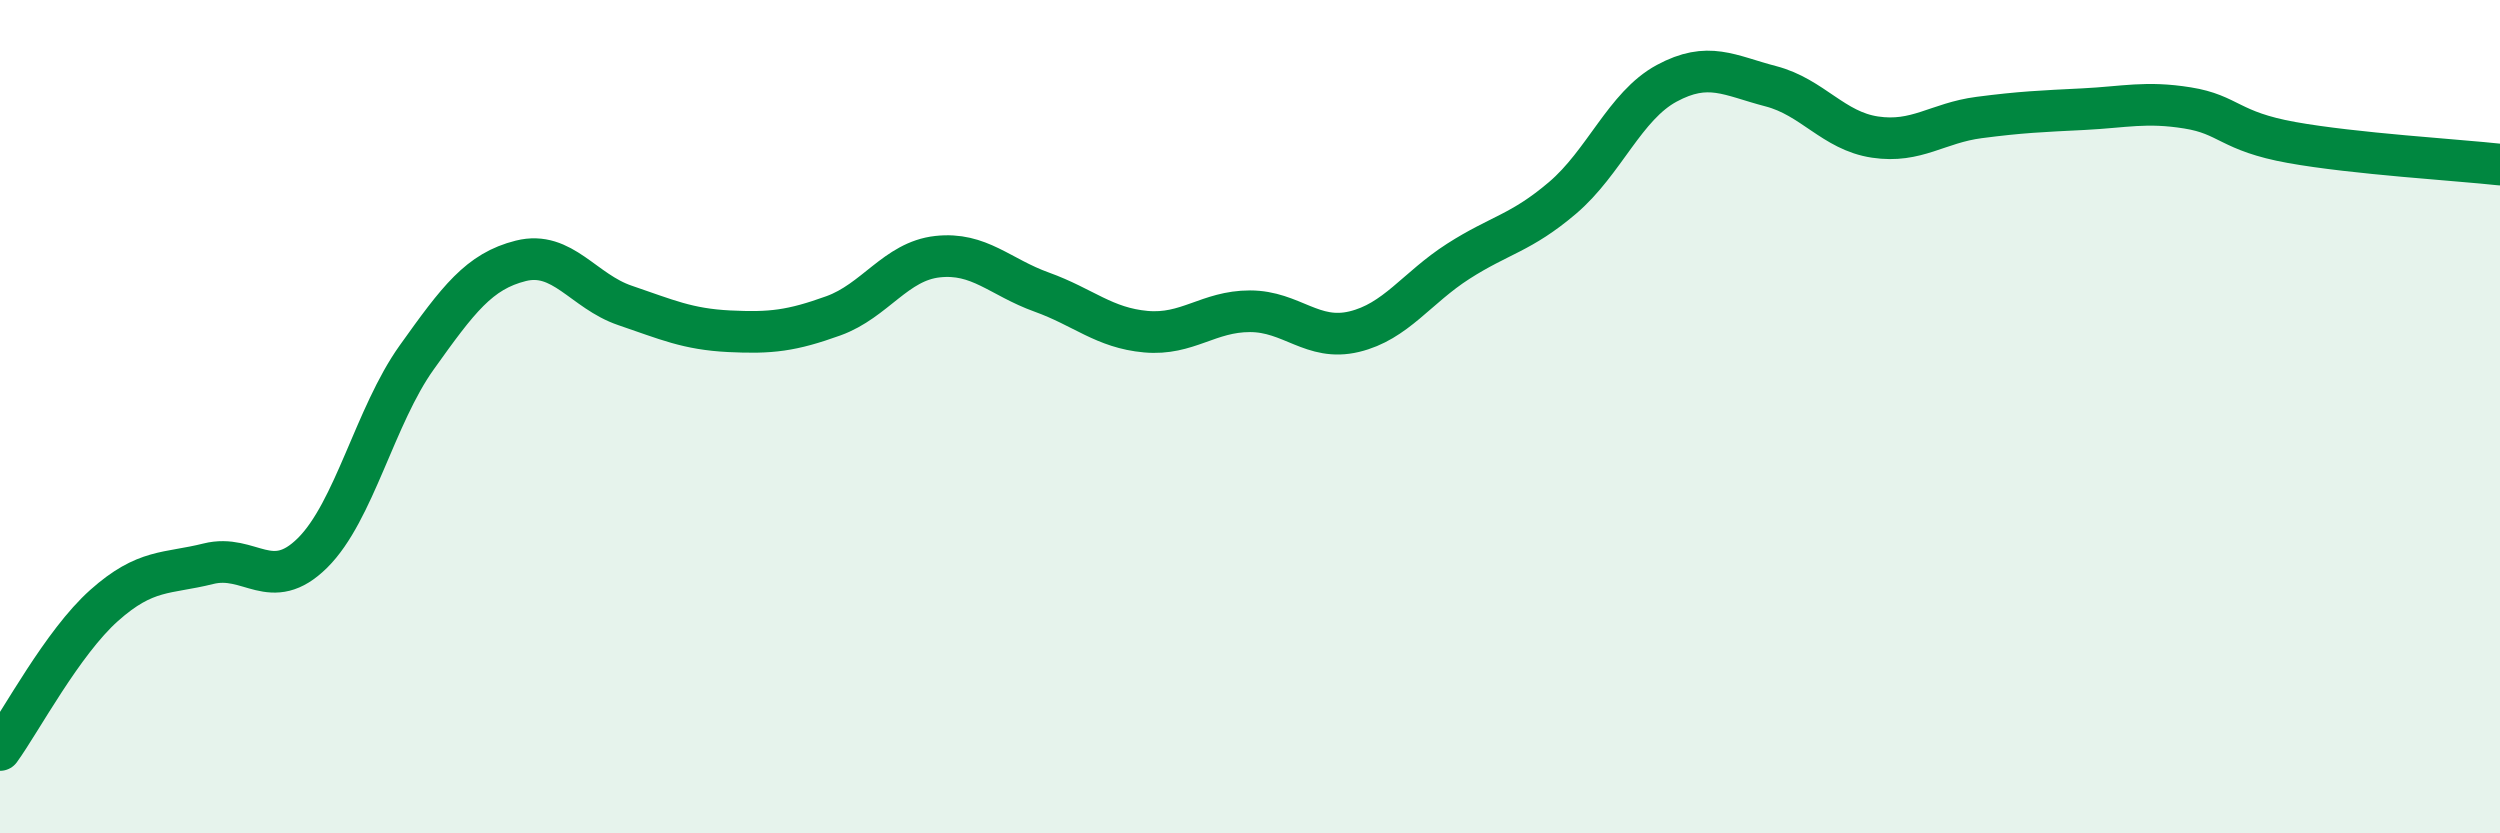 
    <svg width="60" height="20" viewBox="0 0 60 20" xmlns="http://www.w3.org/2000/svg">
      <path
        d="M 0,18 C 0.5,17.31 1.5,15.42 2.5,14.53 C 3.5,13.64 4,13.78 5,13.53 C 6,13.28 6.5,14.26 7.5,13.27 C 8.5,12.28 9,9.98 10,8.58 C 11,7.18 11.5,6.51 12.5,6.26 C 13.5,6.01 14,6.99 15,7.33 C 16,7.67 16.5,7.9 17.5,7.95 C 18.5,8 19,7.94 20,7.58 C 21,7.22 21.5,6.27 22.5,6.16 C 23.5,6.05 24,6.65 25,7.01 C 26,7.37 26.5,7.87 27.5,7.96 C 28.5,8.05 29,7.47 30,7.47 C 31,7.47 31.5,8.2 32.5,7.96 C 33.5,7.72 34,6.91 35,6.27 C 36,5.63 36.5,5.6 37.5,4.75 C 38.5,3.9 39,2.54 40,2 C 41,1.46 41.5,1.81 42.5,2.07 C 43.5,2.33 44,3.14 45,3.29 C 46,3.44 46.5,2.95 47.5,2.82 C 48.5,2.69 49,2.67 50,2.62 C 51,2.57 51.5,2.43 52.5,2.59 C 53.5,2.75 53.5,3.15 55,3.42 C 56.5,3.69 59,3.84 60,3.95L60 20L0 20Z"
        fill="#008740"
        opacity="0.1"
        stroke-linecap="round"
        stroke-linejoin="round"
      />
      <path
        d="M 0,18 C 0.5,17.31 1.5,15.42 2.5,14.53 C 3.5,13.64 4,13.78 5,13.53 C 6,13.28 6.5,14.26 7.5,13.27 C 8.5,12.28 9,9.98 10,8.58 C 11,7.18 11.5,6.51 12.5,6.26 C 13.5,6.01 14,6.99 15,7.33 C 16,7.67 16.5,7.9 17.5,7.95 C 18.5,8 19,7.94 20,7.58 C 21,7.22 21.5,6.27 22.5,6.16 C 23.5,6.05 24,6.65 25,7.01 C 26,7.37 26.5,7.87 27.5,7.96 C 28.5,8.05 29,7.47 30,7.47 C 31,7.47 31.5,8.2 32.5,7.96 C 33.5,7.72 34,6.91 35,6.27 C 36,5.63 36.5,5.6 37.5,4.75 C 38.5,3.9 39,2.54 40,2 C 41,1.46 41.5,1.81 42.5,2.07 C 43.5,2.33 44,3.14 45,3.29 C 46,3.44 46.5,2.95 47.5,2.82 C 48.5,2.69 49,2.67 50,2.62 C 51,2.57 51.5,2.43 52.5,2.59 C 53.5,2.75 53.5,3.15 55,3.42 C 56.5,3.69 59,3.84 60,3.95"
        stroke="#008740"
        stroke-width="1"
        fill="none"
        stroke-linecap="round"
        stroke-linejoin="round"
      />
    </svg>
  